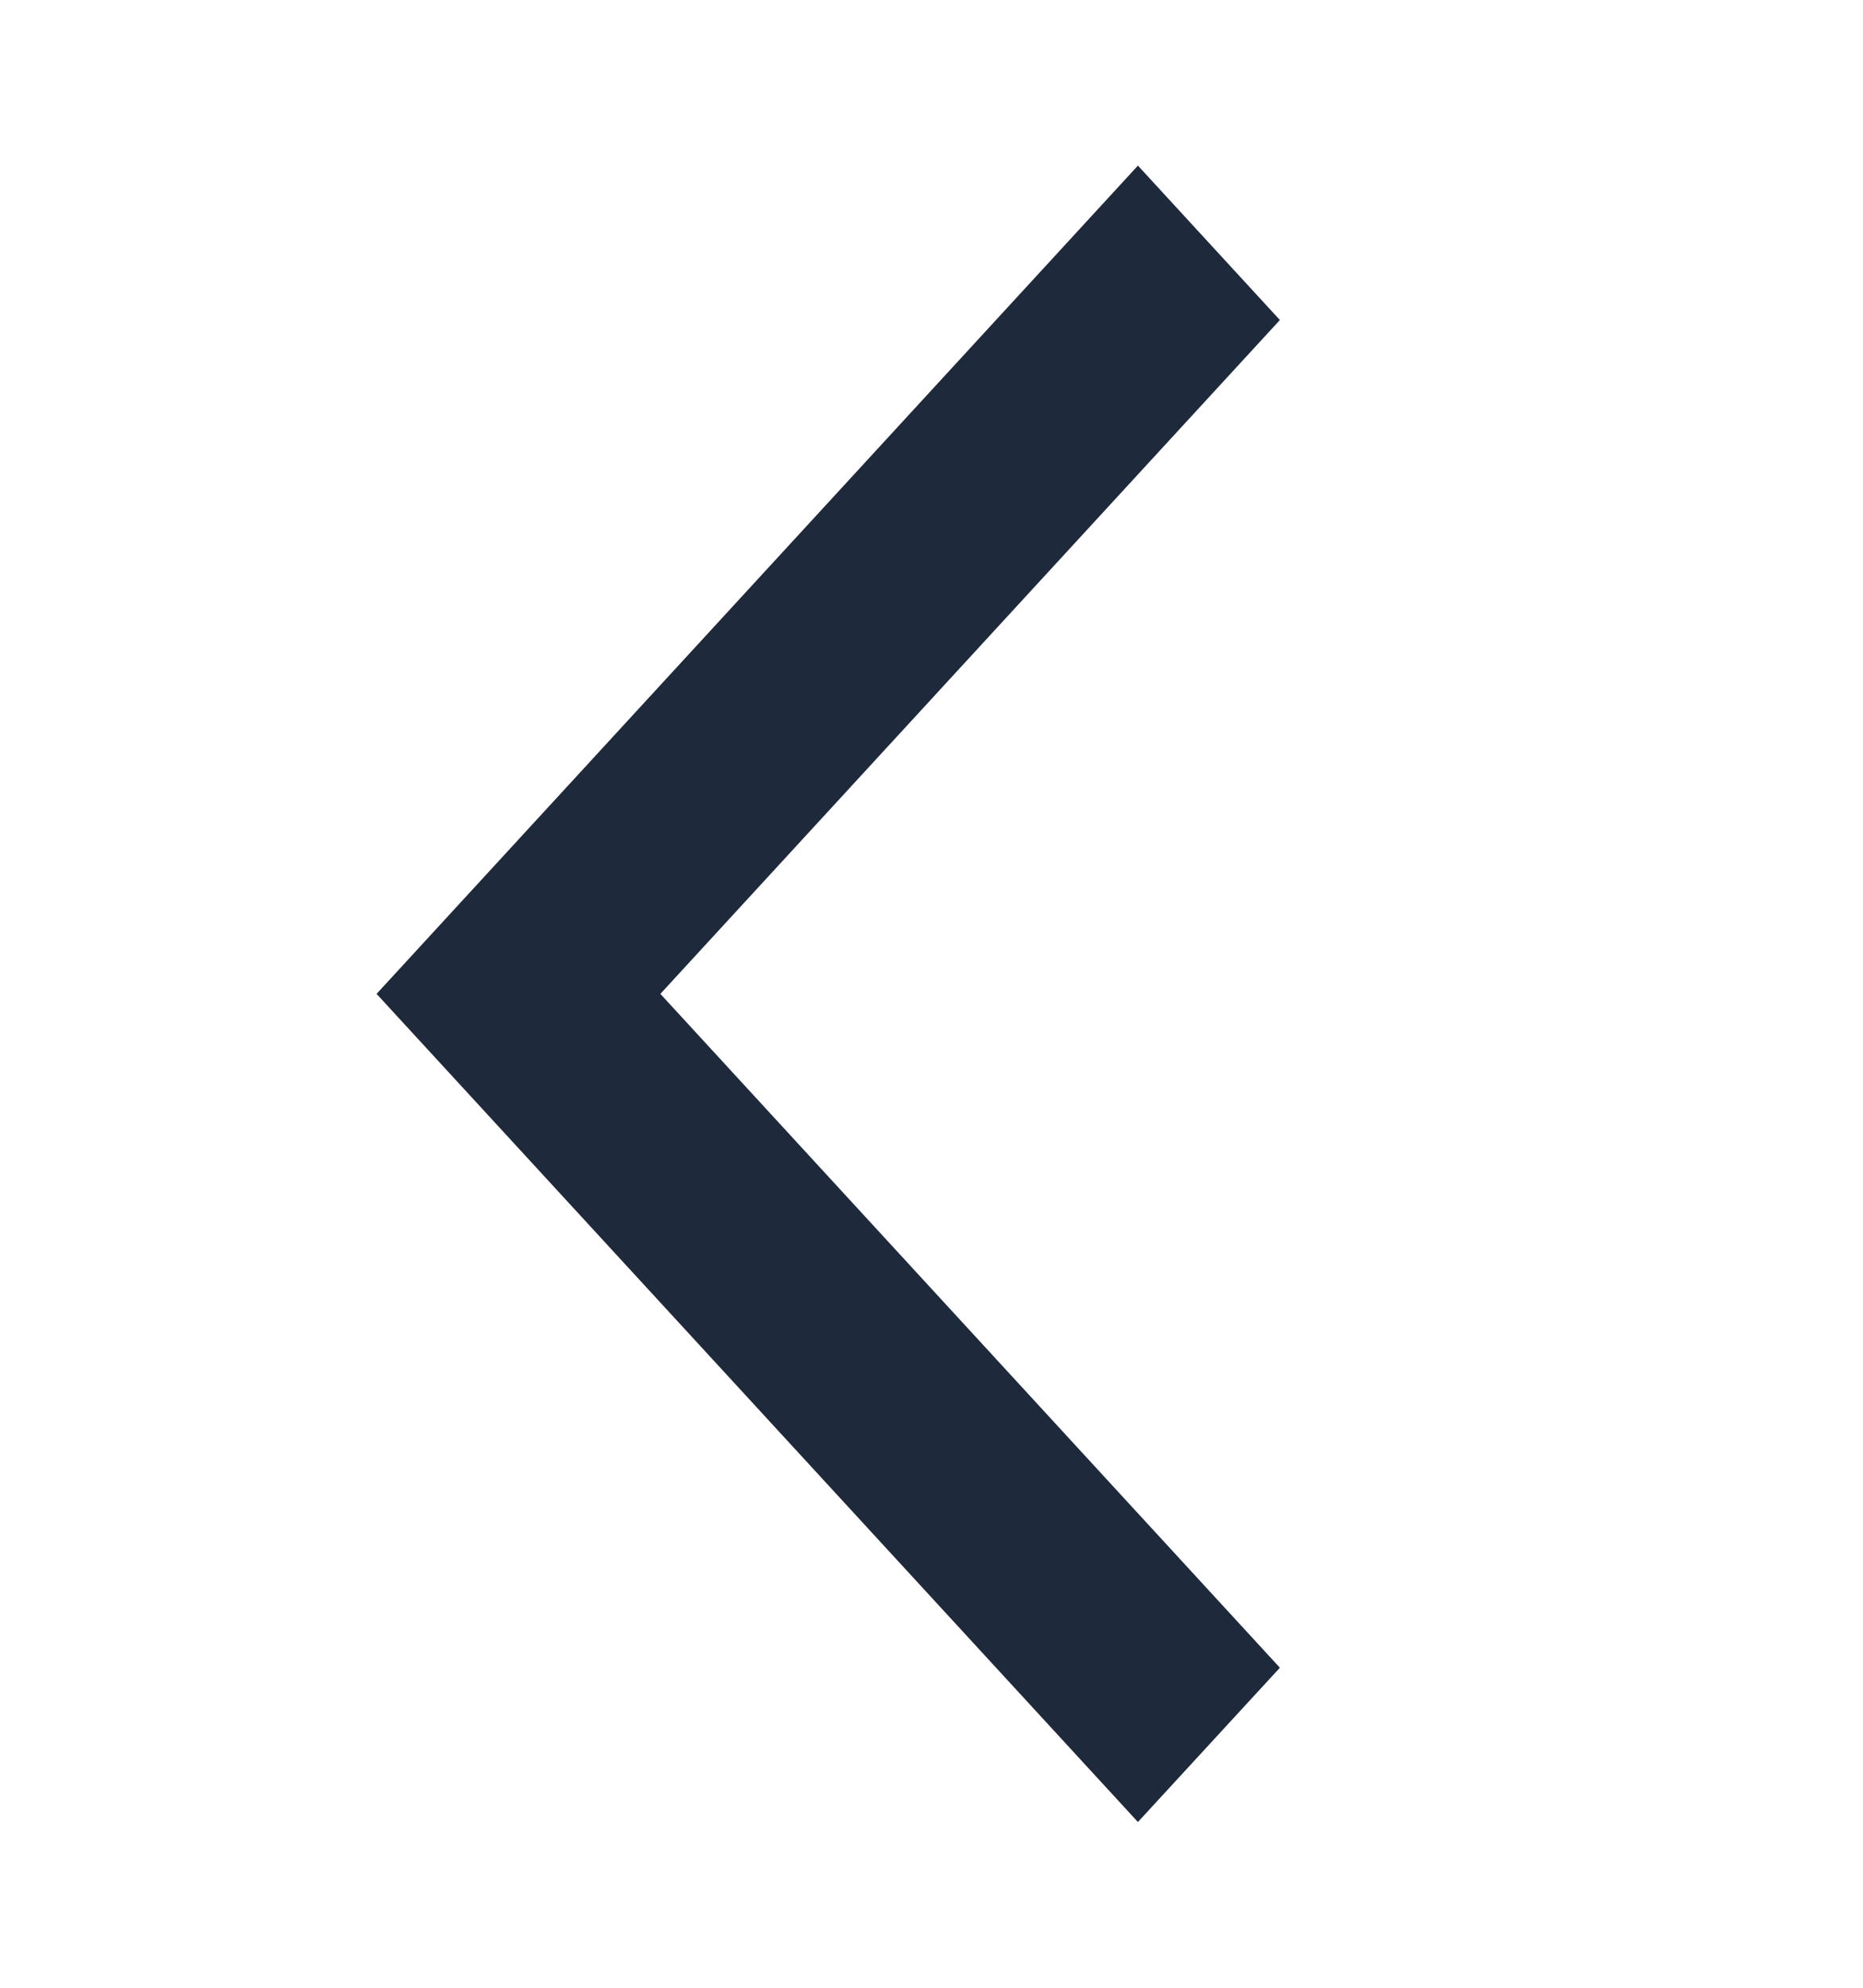 <svg width="15" height="16" viewBox="0 0 15 16" fill="none" xmlns="http://www.w3.org/2000/svg">
<path d="M3.032 8L9.162 1.333L10.305 2.576L5.317 8L10.305 13.424L9.162 14.666L3.032 8Z" fill="#1E293B"/>
</svg>
